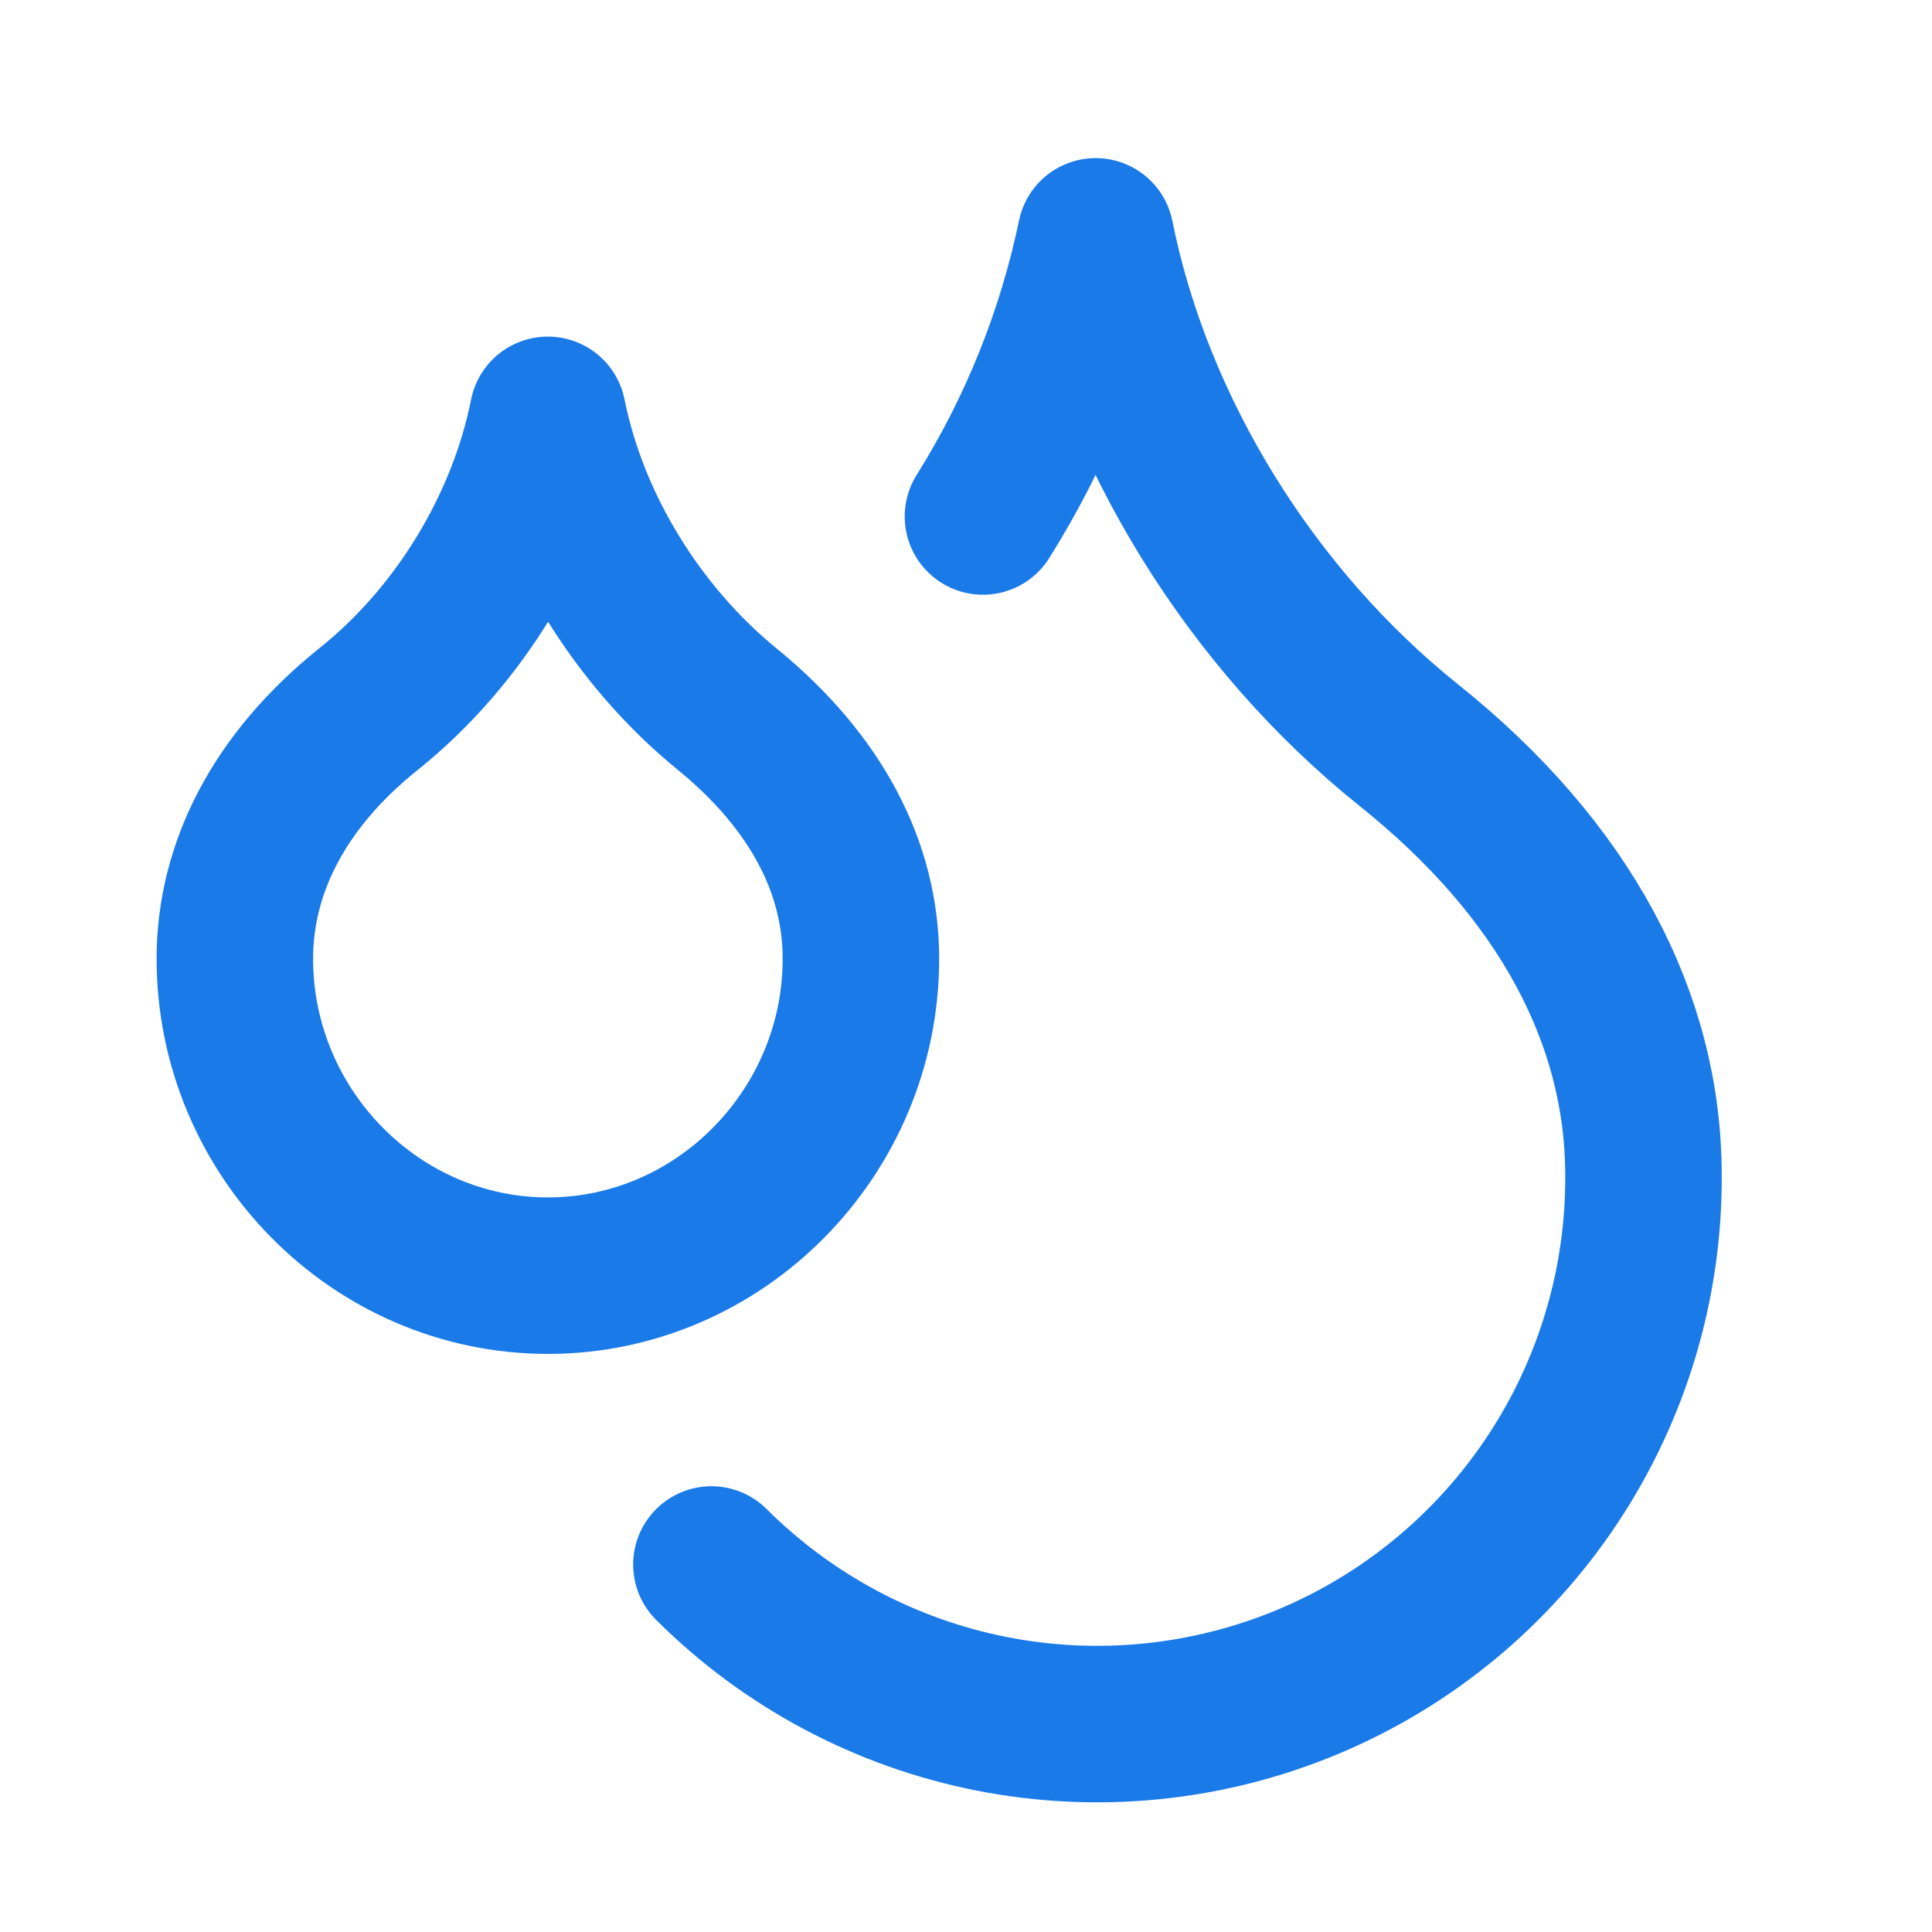 <svg width="18" height="18" viewBox="0 0 18 18" fill="none" xmlns="http://www.w3.org/2000/svg">
<path d="M5.104 11.885C6.708 11.885 8.021 10.551 8.021 8.932C8.021 8.086 7.605 7.284 6.774 6.606C5.943 5.928 5.316 4.922 5.104 3.865C4.893 4.922 4.273 5.935 3.434 6.606C2.596 7.277 2.188 8.094 2.188 8.932C2.188 10.551 3.5 11.885 5.104 11.885Z" stroke="#1A7AE8" stroke-width="1.458" stroke-linecap="round" stroke-linejoin="round"></path>
<path d="M9.158 4.812C9.66 4.011 10.015 3.127 10.208 2.202C10.573 4.025 11.667 5.775 13.125 6.942C14.583 8.108 15.312 9.494 15.312 10.952C15.317 11.96 15.021 12.947 14.464 13.786C13.907 14.626 13.113 15.282 12.183 15.67C11.253 16.058 10.228 16.162 9.239 15.967C8.25 15.772 7.342 15.288 6.628 14.576" stroke="#1A7AE8" stroke-width="1.458" stroke-linecap="round" stroke-linejoin="round"></path>
</svg>
